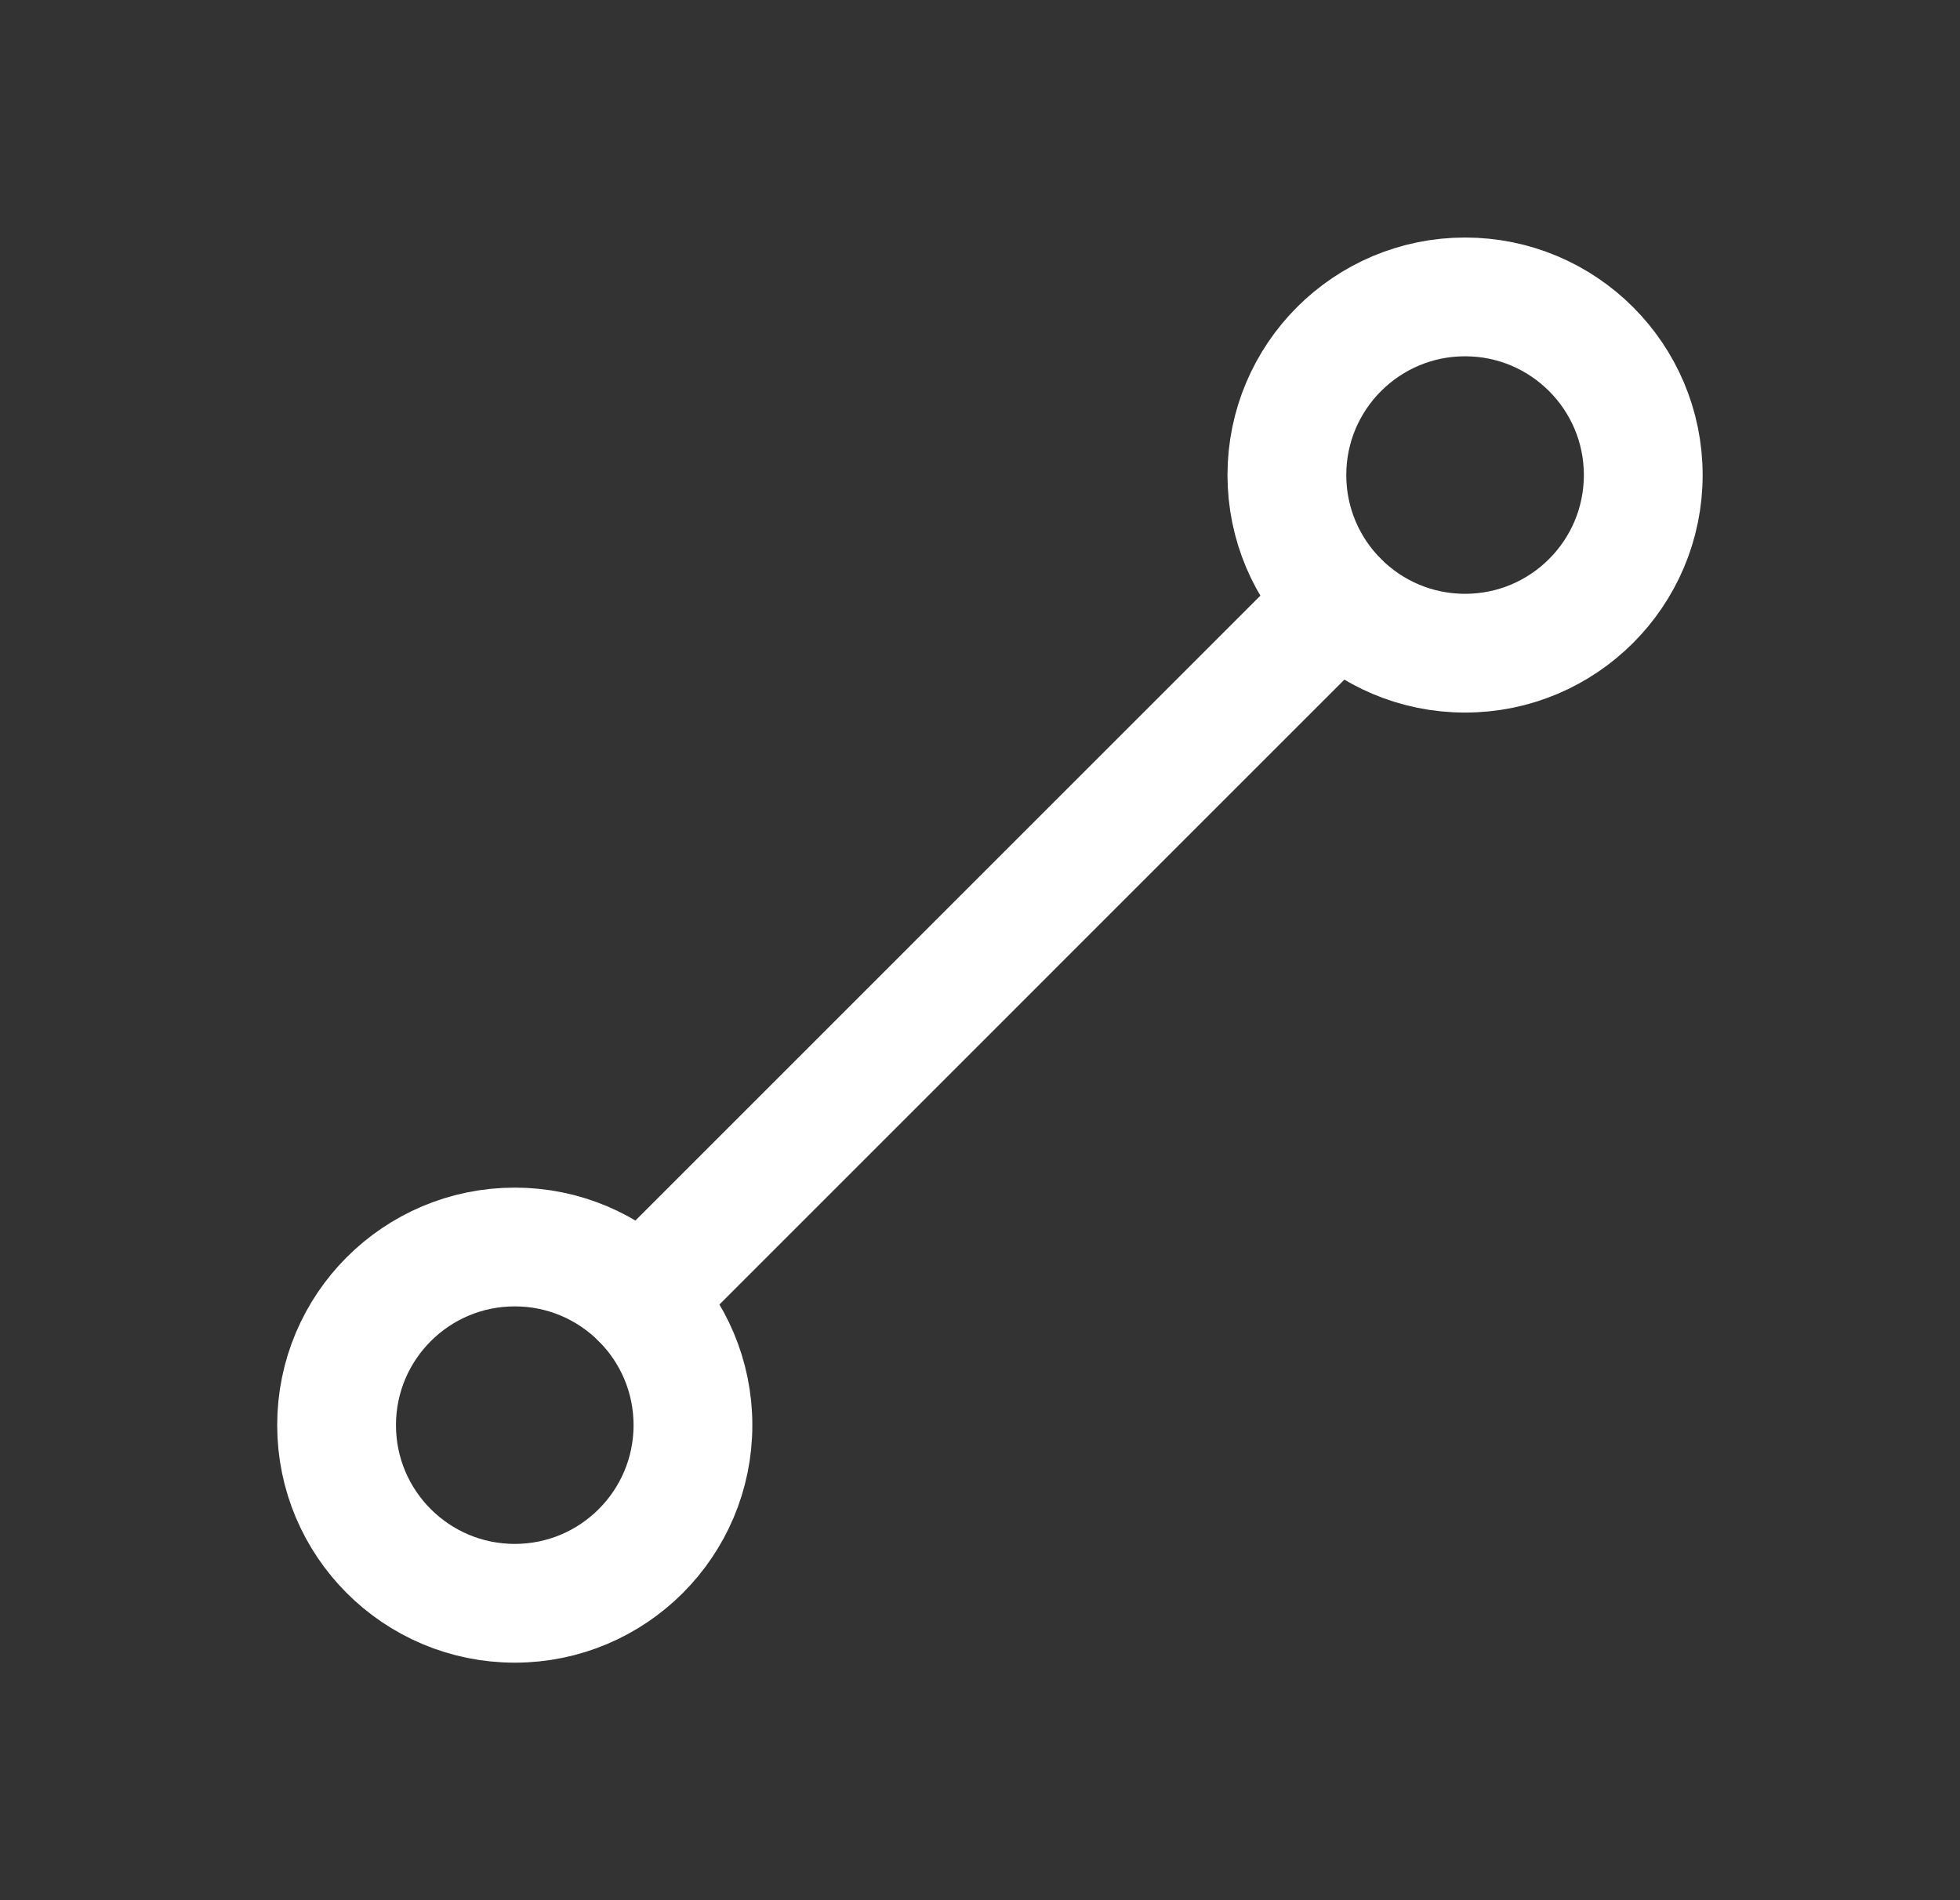 <svg width="33" height="32" viewBox="0 0 33 32" fill="none" xmlns="http://www.w3.org/2000/svg">
<rect x="0" y="0" width="33" height="32" fill="#333333" stroke="none"/>
<g clip-path="url(#clip0_808_12338)">
<path d="M8.667 27C10.323 27 11.667 25.657 11.667 24C11.667 22.343 10.323 21 8.667 21C7.01 21 5.667 22.343 5.667 24C5.667 25.657 7.01 27 8.667 27Z" stroke="white" stroke-width="2" stroke-linecap="round" stroke-linejoin="round"/>
<path d="M24.667 11C26.323 11 27.667 9.657 27.667 8C27.667 6.343 26.323 5 24.667 5C23.01 5 21.667 6.343 21.667 8C21.667 9.657 23.01 11 24.667 11Z" stroke="white" stroke-width="2" stroke-linecap="round" stroke-linejoin="round"/>
<path d="M22.545 10.121L10.788 21.879" stroke="white" stroke-width="2" stroke-linecap="round" stroke-linejoin="round"/>
</g>
<defs>
<clipPath id="clip0_808_12338">
<rect width="32" height="32" fill="white" transform="translate(0.667)"/>
</clipPath>
</defs>
</svg>

